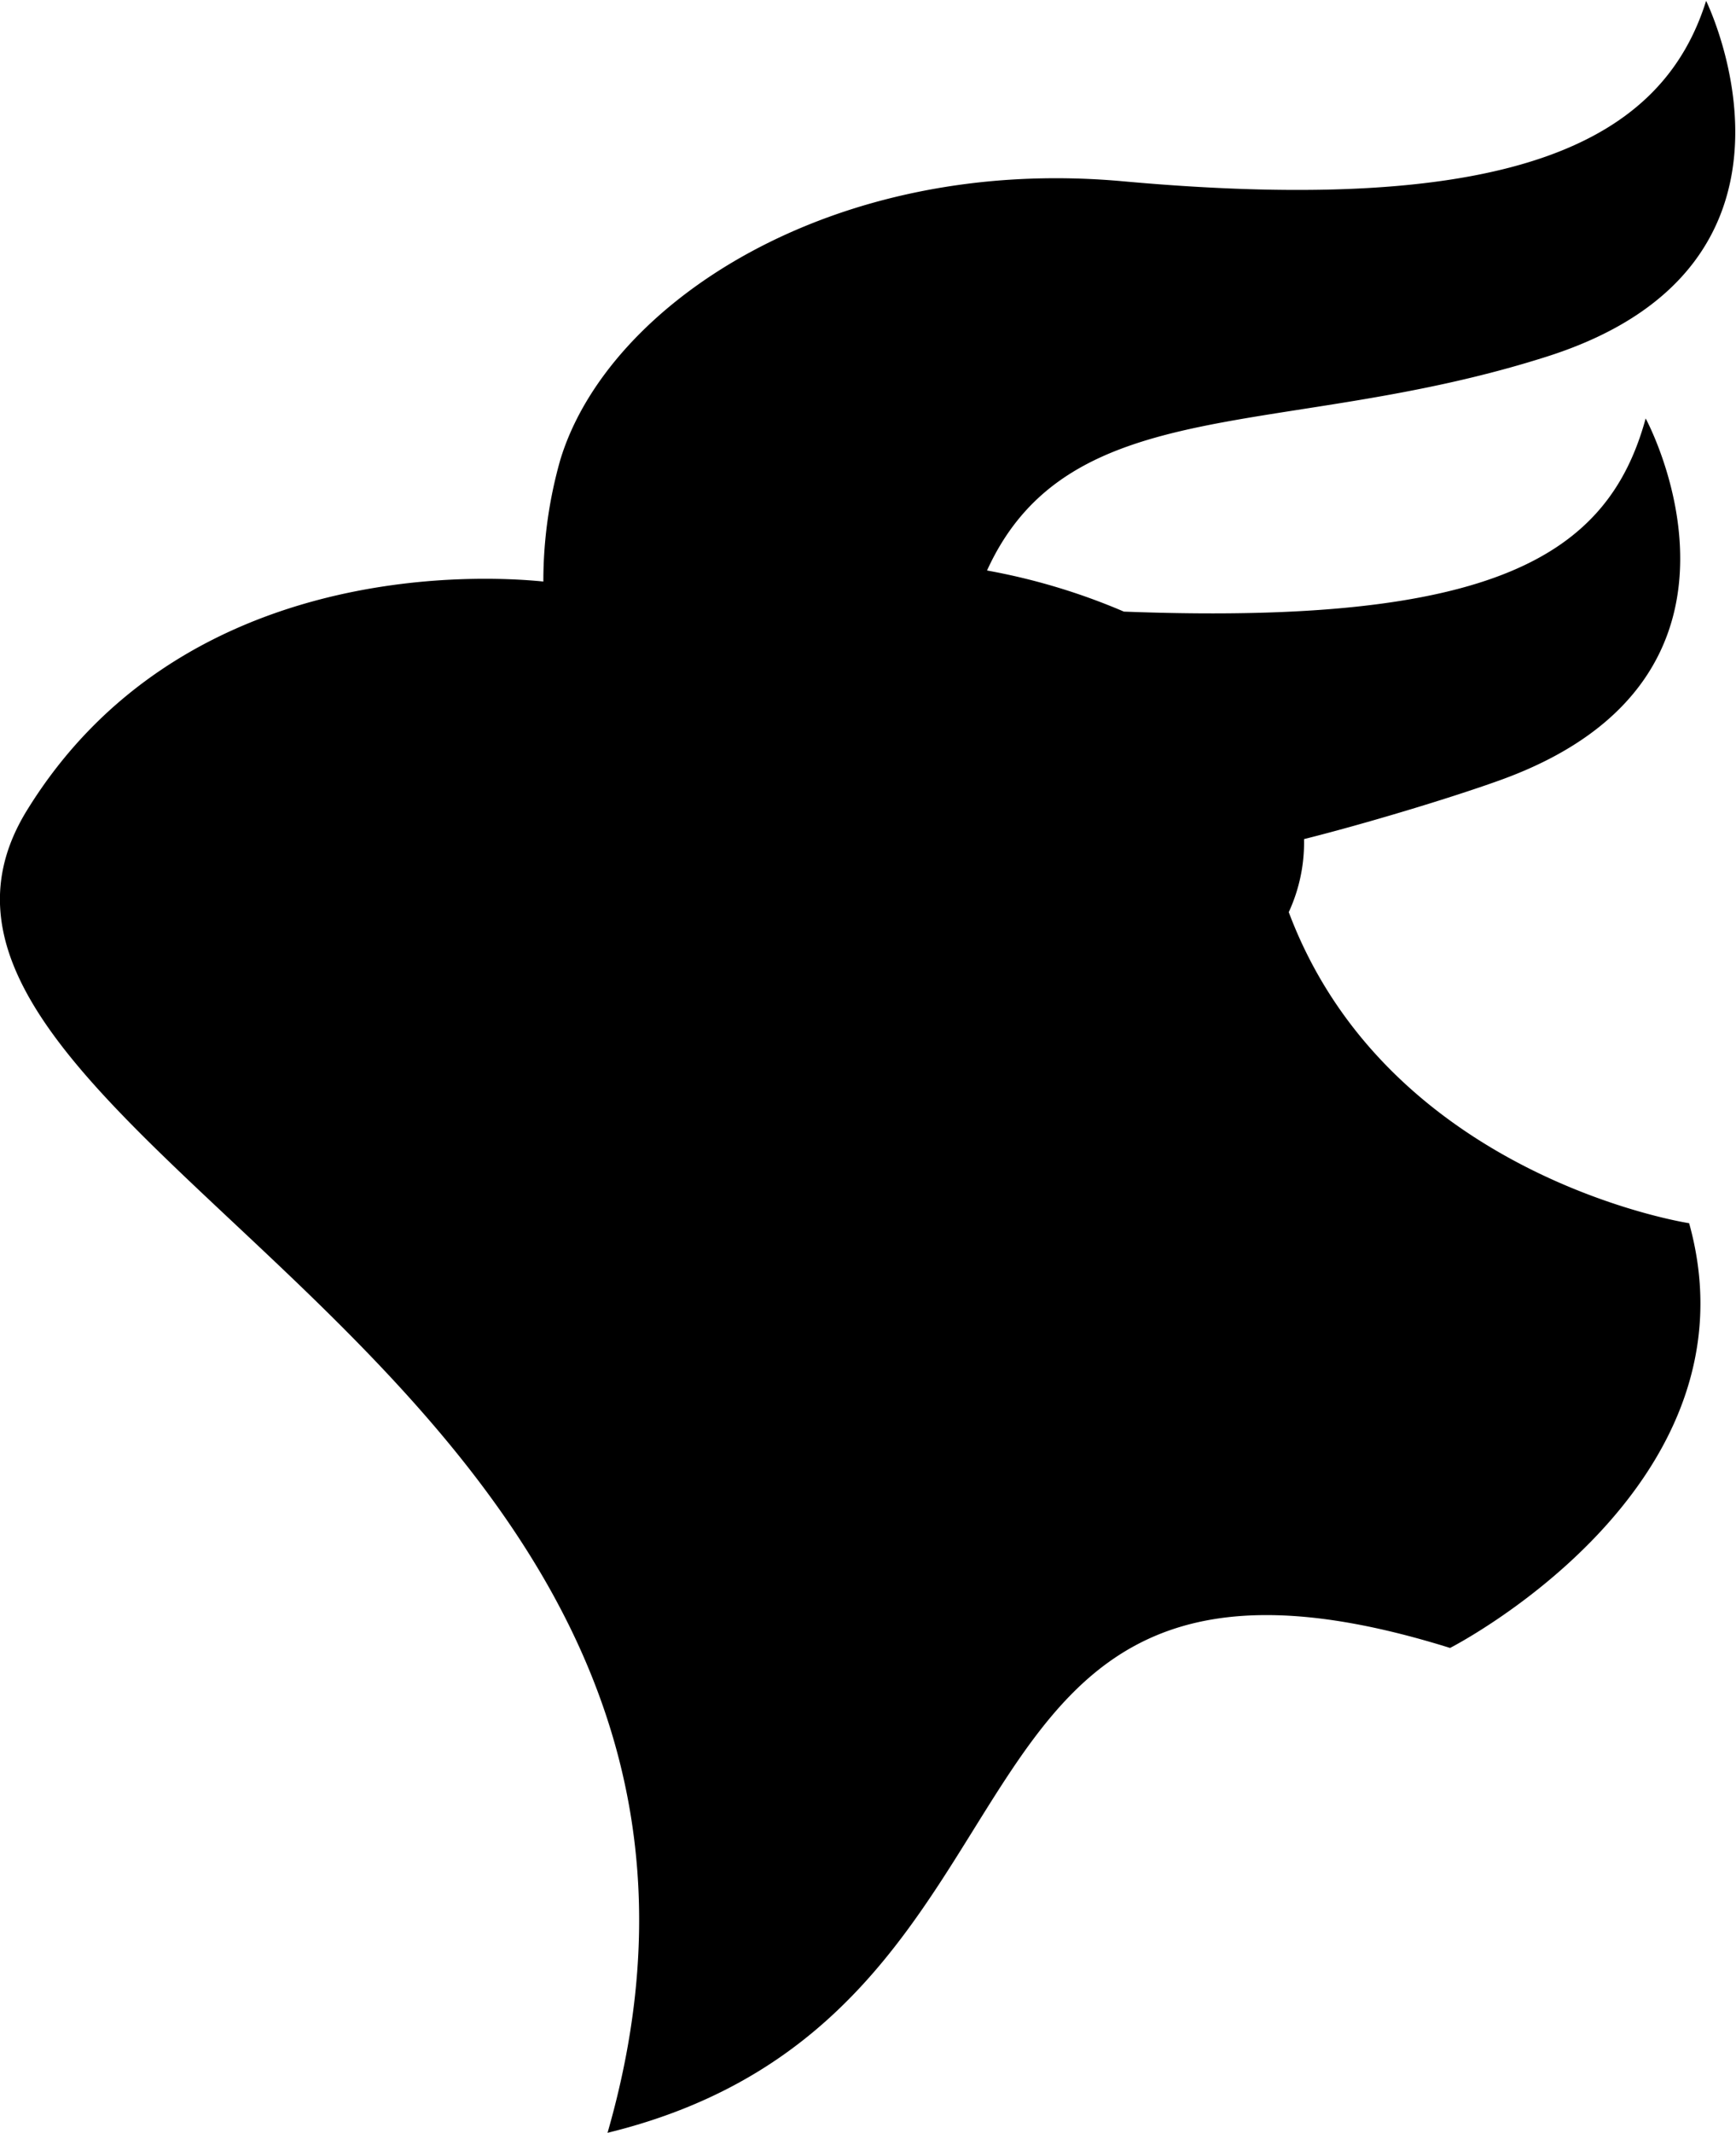 <svg xmlns="http://www.w3.org/2000/svg" viewBox="0 0 102.24 125.54"><defs><style>.cls-1{isolation:isolate;}</style></defs><g id="Layer_2" data-name="Layer 2"><g id="Shape_8_copy_5" data-name="Shape 8 copy 5" class="cls-1"><g id="Shape_8_copy_5-2" data-name="Shape 8 copy 5"><path d="M75.9,53.69a9.77,9.77,0,0,0,.9-4.3c3.48-.87,8.59-2.4,11.58-3.48,16.81-6.08,8.54-21.28,8.54-21.28C94.71,32.71,88,36.83,66.19,36a37.29,37.29,0,0,0-8.06-2.42c4.87-10.69,17.46-7.64,33-12.6,17-5.42,9.35-20.93,9.35-20.93C97.92,8.22,89.35,12.77,66.13,10.67,49,9.12,35.79,17.88,33,27.06a26.17,26.17,0,0,0-1,7.17C28.17,33.84,10.64,33,1.58,47.71c-11.85,19.29,47.12,33,34.2,77.83C63.77,118.7,53.35,87,85.4,97c0,0,18.43-9.4,14.08-25C99.48,72,81.76,69.29,75.9,53.69Z"/></g></g></g></svg>